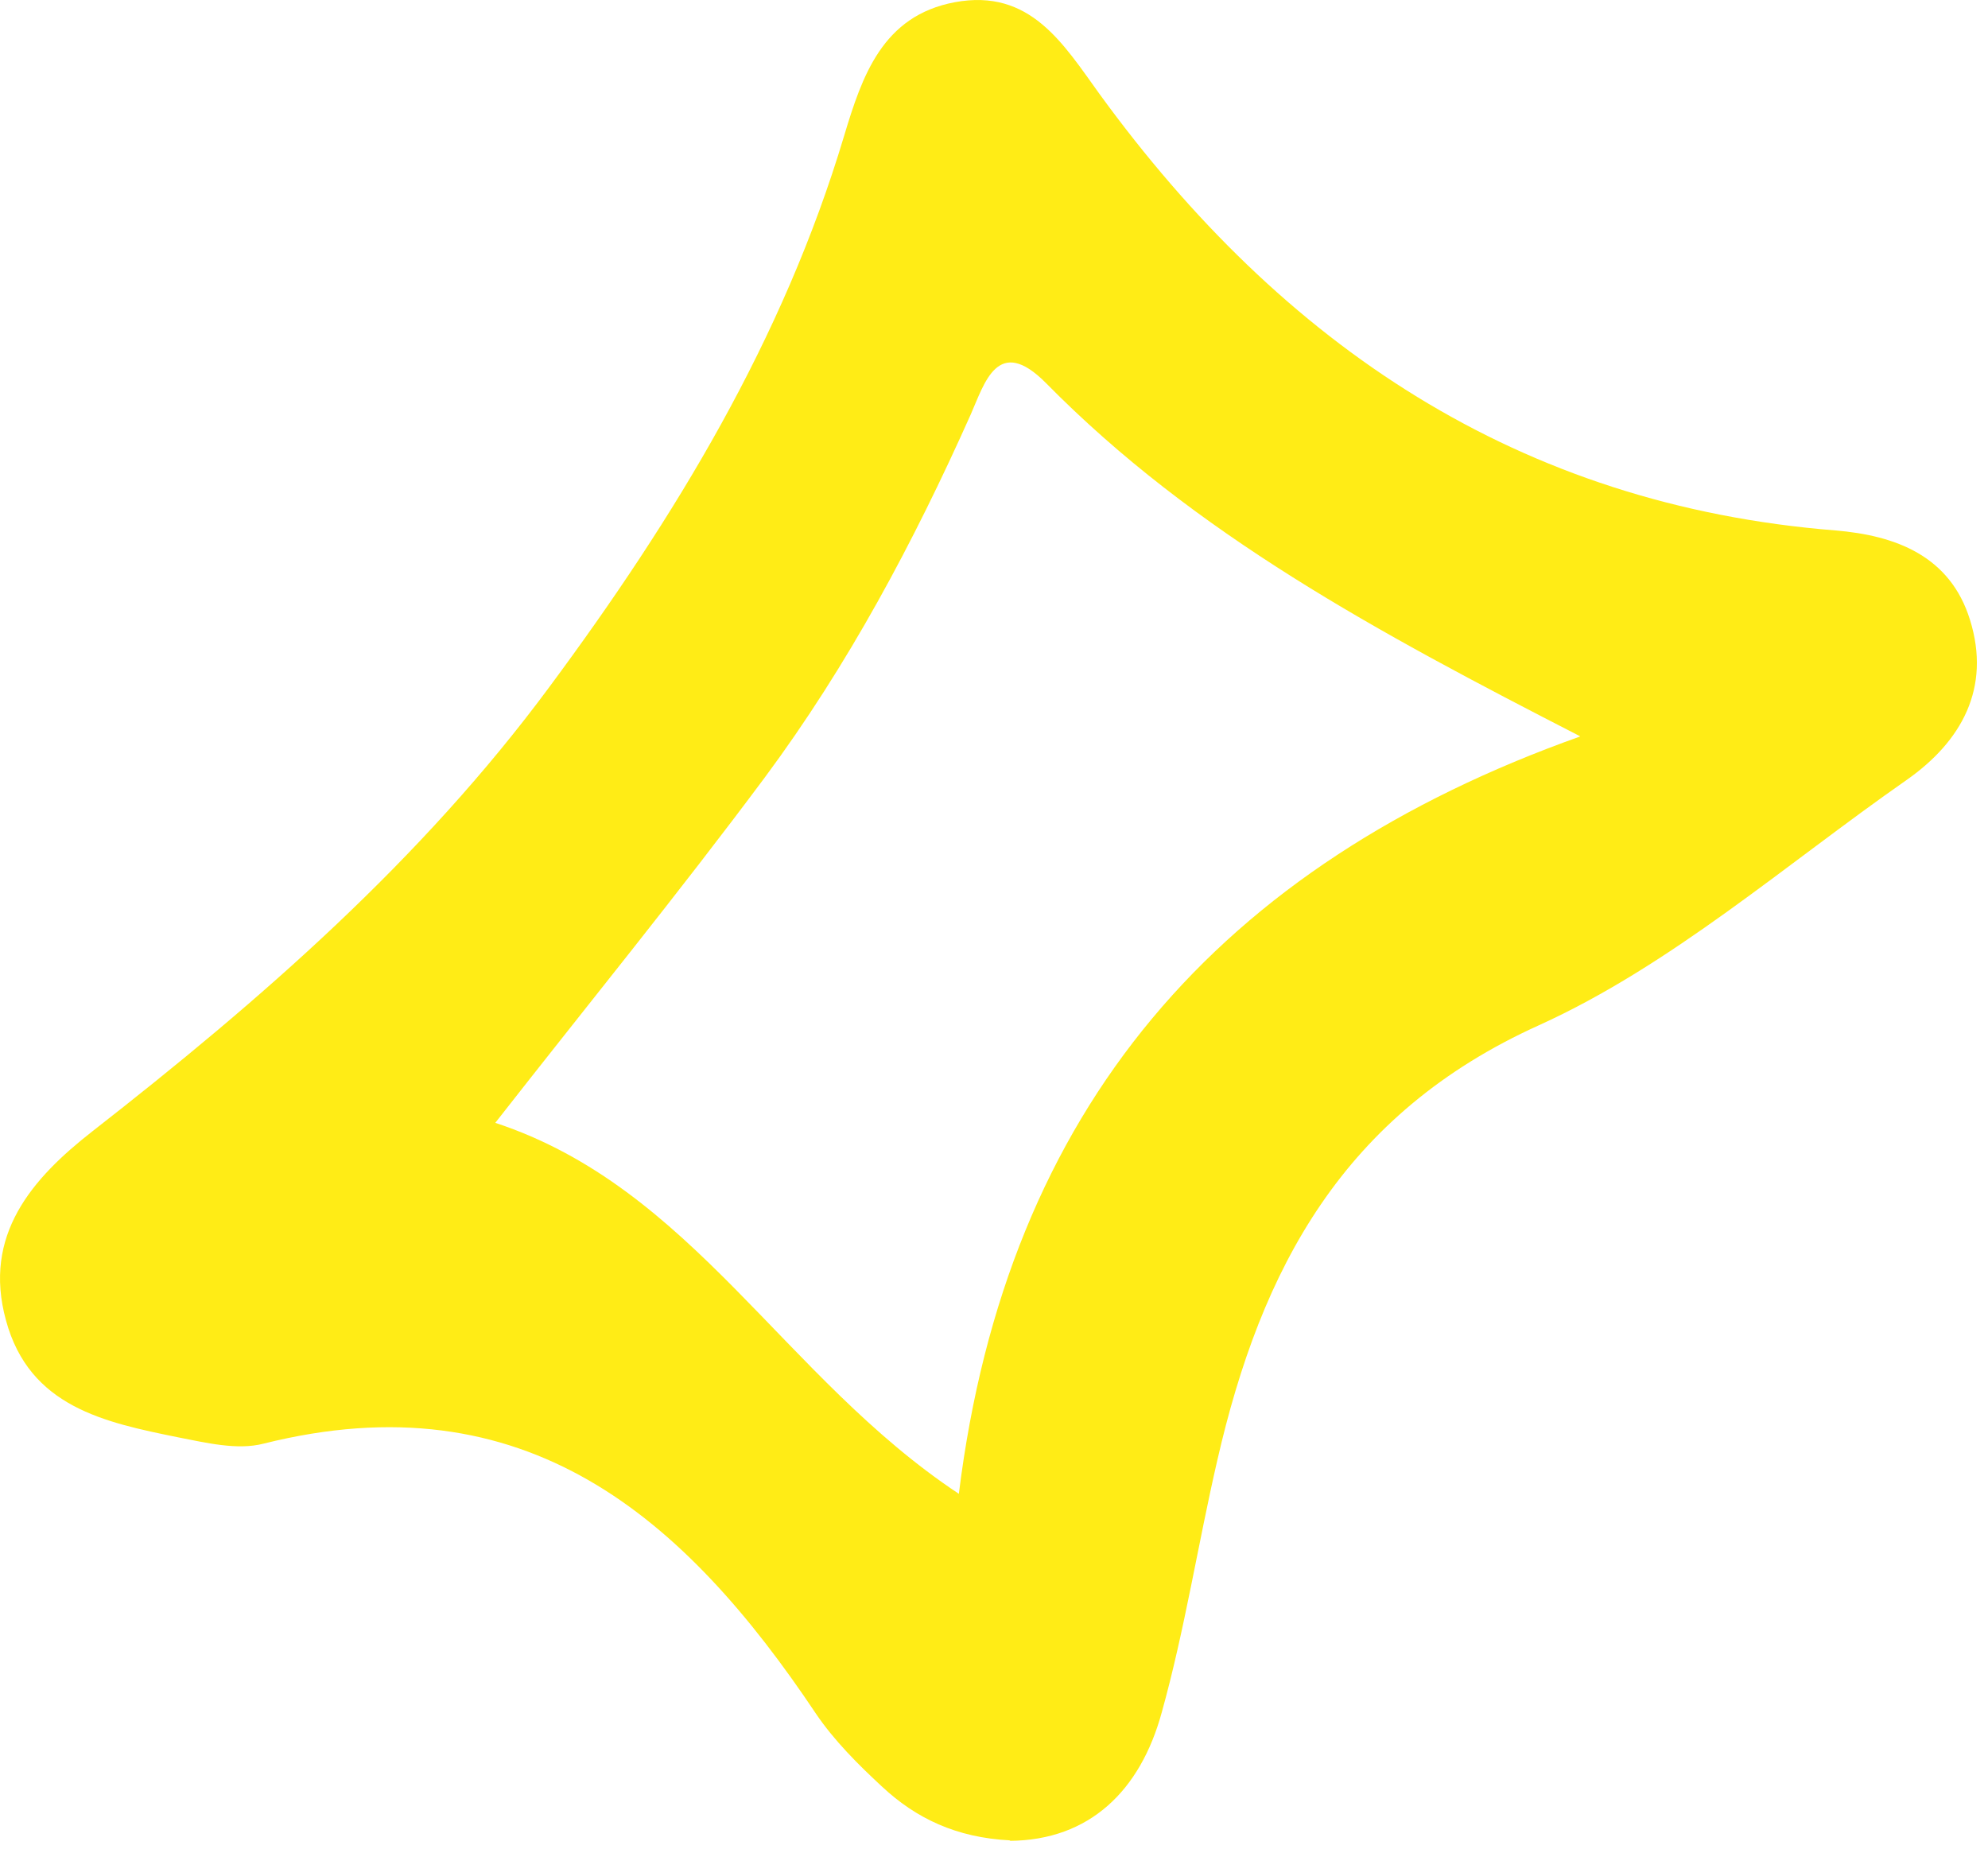 <?xml version="1.0" encoding="UTF-8"?> <svg xmlns="http://www.w3.org/2000/svg" width="44" height="41" viewBox="0 0 44 41" fill="none"><path d="M22.362 40.729C21.162 40.669 20.272 40.239 19.522 39.539C18.992 39.049 18.462 38.519 18.062 37.929C15.142 33.559 11.622 30.499 5.832 31.949C5.252 32.099 4.562 31.929 3.942 31.809C2.322 31.479 0.652 31.139 0.132 29.219C-0.388 27.329 0.712 26.079 2.042 25.039C5.772 22.129 9.322 19.039 12.162 15.199C14.942 11.449 17.332 7.519 18.682 3.009C19.082 1.679 19.532 0.349 21.132 0.049C22.802 -0.261 23.532 0.969 24.342 2.089C28.382 7.639 33.612 11.179 40.622 11.739C41.952 11.849 43.162 12.299 43.602 13.719C44.072 15.229 43.412 16.409 42.202 17.259C39.522 19.129 36.992 21.359 34.062 22.689C29.722 24.649 27.912 28.079 26.942 32.319C26.512 34.179 26.222 36.069 25.712 37.899C25.242 39.619 24.122 40.729 22.342 40.739L22.362 40.729ZM34.962 16.289C30.482 13.989 26.442 11.819 23.152 8.479C22.082 7.399 21.792 8.479 21.482 9.179C20.222 11.999 18.772 14.719 16.932 17.199C15.012 19.779 12.972 22.279 10.962 24.849C15.332 26.289 17.332 30.479 21.222 33.059C22.282 24.509 26.992 19.139 34.972 16.299L34.962 16.289Z" fill="#FFEC16"></path></svg> 